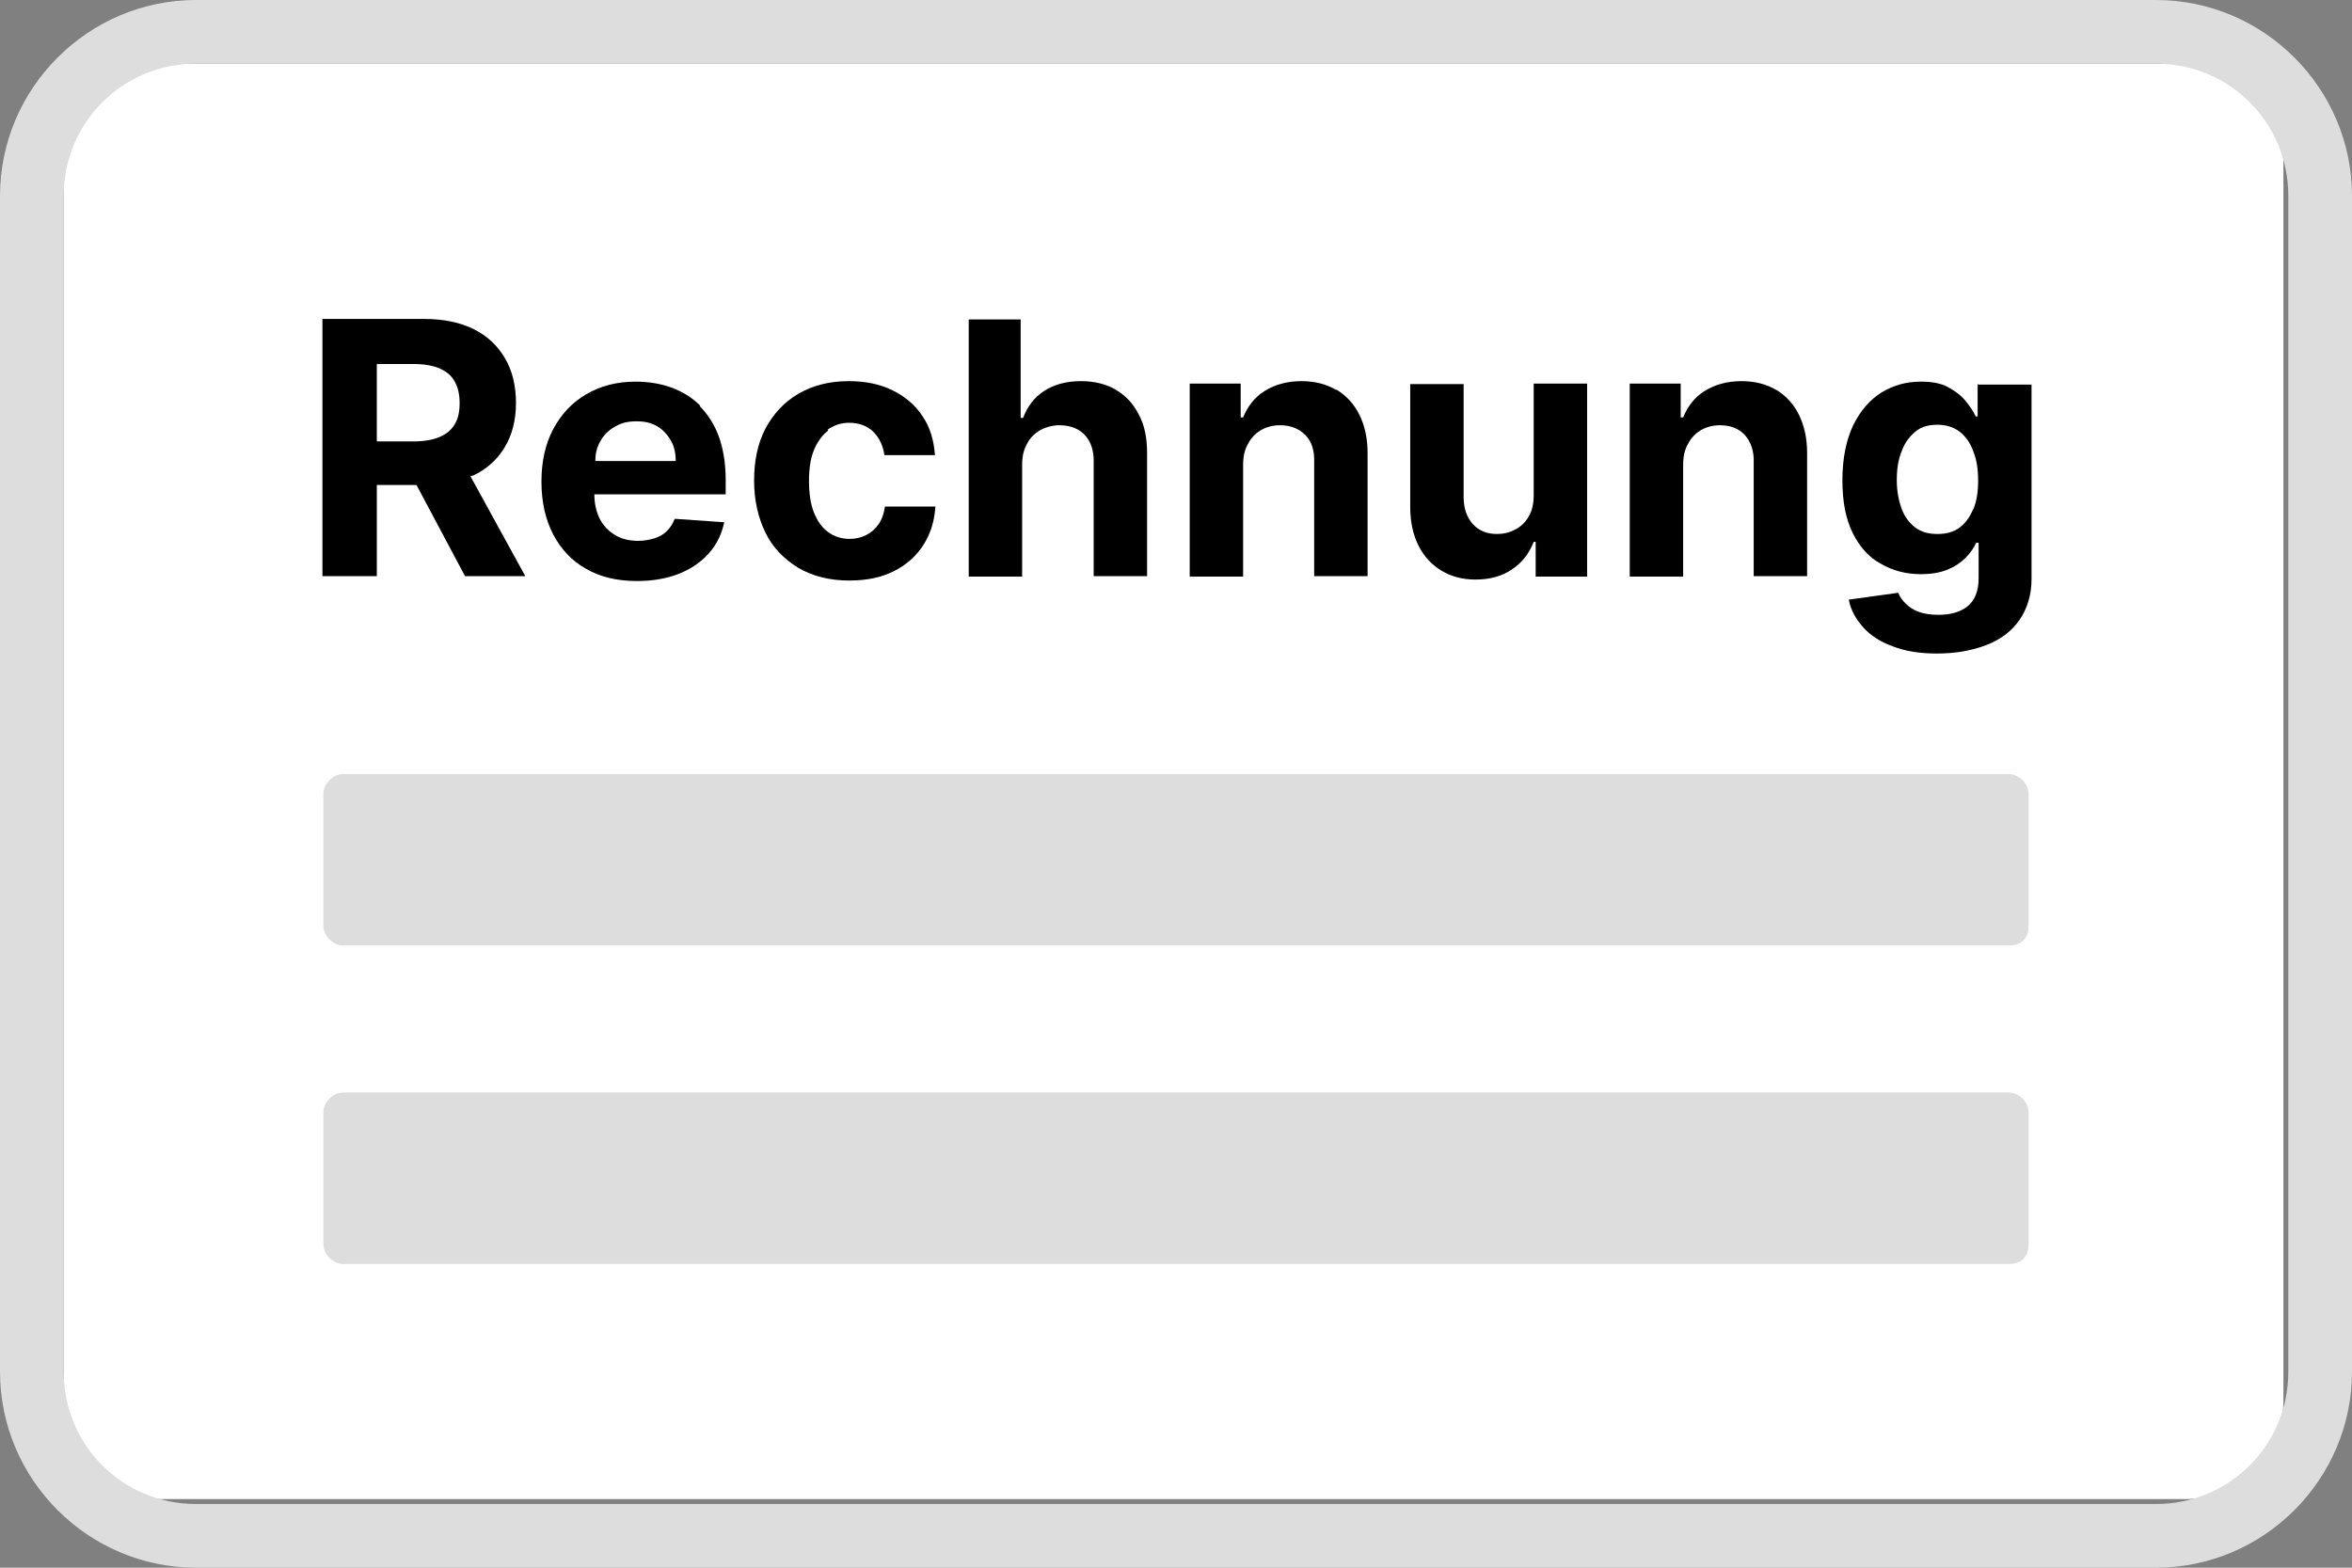 <?xml version="1.0" encoding="UTF-8"?><svg id="Ebene_1" xmlns="http://www.w3.org/2000/svg" viewBox="0 0 48 32"><rect x="0" y="0" width="48" height="32" fill="#808080" stroke="none"/><defs><style>.cls-1{fill:#fff;}.cls-2{fill:#ddd;}</style></defs><g><path class="cls-1" d="m3.3,1.3h41.3c1.1,0,2,.9,2,2v25.3c0,1.1-.9,2-2,2H3.3c-1.1,0-2-.9-2-2V3.3c0-1.1.9-2,2-2Z"/><path class="cls-2" d="m44,1.3c1.5,0,2.7,1.2,2.7,2.7v24c0,1.5-1.2,2.7-2.7,2.7H4c-1.5,0-2.7-1.2-2.7-2.7V4c0-1.5,1.2-2.7,2.7-2.7h40Zm0-1.3H4C1.8,0,0,1.8,0,4v24c0,2.2,1.8,4,4,4h40c2.2,0,4-1.8,4-4V4c0-2.2-1.8-4-4-4Z"/></g><g><path d="m9.65,9.71c.28-.13.5-.33.65-.58.15-.25.23-.55.23-.9s-.07-.65-.22-.91c-.15-.26-.36-.46-.64-.6-.28-.14-.62-.21-1.02-.21h-2.07v5.25h1.11v-1.86h.81l.99,1.86h1.23l-1.12-2.04s.04,0,.05-.02Zm-1.96-2.28h.75c.21,0,.39.03.53.09s.25.15.31.27c.07.12.1.27.1.44s-.03.32-.1.43c-.07.12-.17.2-.31.26-.14.06-.32.09-.53.09h-.75v-1.59Z"/><path d="m14.29,8.28c-.17-.17-.37-.29-.59-.37s-.47-.12-.73-.12c-.39,0-.72.09-1.01.26s-.51.41-.67.71-.24.66-.24,1.07.08.77.24,1.08c.16.3.38.54.67.7.29.17.64.25,1.04.25.32,0,.61-.05.86-.15.25-.1.45-.24.61-.42.16-.18.26-.39.31-.63l-1.01-.07c-.04.1-.09.18-.16.25s-.16.12-.26.15c-.1.03-.21.05-.33.05-.18,0-.34-.04-.47-.12s-.24-.19-.31-.33c-.07-.14-.11-.31-.11-.5h0s2.68,0,2.68,0v-.3c0-.33-.05-.63-.14-.88-.09-.25-.23-.46-.39-.62Zm-2.14,1.12c0-.14.03-.27.1-.39.07-.13.17-.23.3-.3.13-.08.27-.11.44-.11s.3.03.42.1c.12.07.21.17.28.29s.1.26.1.42h-1.64Z"/><path d="m16.89,8.77c.13-.09.27-.14.44-.14.2,0,.36.06.49.18.12.12.2.28.23.48h1.03c-.02-.3-.1-.57-.25-.79-.15-.23-.35-.4-.61-.53s-.56-.19-.9-.19c-.4,0-.74.09-1.03.26-.29.17-.51.41-.67.71-.16.31-.23.66-.23,1.06s.08.75.23,1.06c.15.31.38.54.67.72.29.17.64.26,1.04.26.35,0,.65-.06.91-.19s.46-.31.6-.53c.15-.23.23-.49.25-.79h-1.03c-.02.14-.06.26-.13.36-.07.1-.15.17-.25.22-.1.05-.21.08-.34.08-.17,0-.32-.05-.44-.14-.13-.09-.22-.23-.29-.4-.07-.18-.1-.39-.1-.64s.03-.46.1-.63c.07-.17.17-.31.29-.4Z"/><path d="m22.78,7.96c-.2-.12-.44-.18-.72-.18-.3,0-.55.07-.75.2-.2.13-.34.31-.43.55h-.05v-2.01h-1.06v5.25h1.09v-2.28c0-.17.03-.31.1-.43.06-.12.15-.21.27-.28.11-.06.25-.1.39-.1.22,0,.4.07.52.2s.19.32.18.57v2.31h1.09v-2.51c0-.31-.05-.57-.17-.79-.11-.22-.27-.39-.48-.51Z"/><path d="m27.27,7.96c-.2-.12-.44-.18-.71-.18-.29,0-.54.07-.75.2-.21.13-.35.32-.44.54h-.05v-.69h-1.04v3.94h1.09v-2.28c0-.17.03-.31.1-.43.06-.12.15-.21.26-.28.11-.06.24-.1.39-.1.22,0,.39.07.52.2s.19.32.18.57v2.31h1.09v-2.51c0-.31-.06-.57-.17-.79-.11-.22-.27-.39-.47-.51Z"/><path d="m31.3,10.1c0,.18-.03.32-.1.44-.07.12-.16.21-.28.27-.11.06-.24.09-.37.09-.21,0-.37-.07-.49-.2-.12-.13-.19-.32-.19-.55v-2.31h-1.09v2.51c0,.31.06.57.17.79.11.22.27.39.47.51.2.12.43.18.69.18.3,0,.55-.07.75-.21.21-.14.35-.33.44-.56h.04v.71h1.05v-3.94h-1.09v2.26Z"/><path d="m36.25,7.96c-.2-.12-.44-.18-.71-.18-.29,0-.54.07-.75.2-.21.13-.35.32-.44.54h-.05v-.69h-1.04v3.94h1.09v-2.28c0-.17.03-.31.1-.43.06-.12.15-.21.26-.28.11-.06.24-.1.39-.1.22,0,.39.07.51.2.12.14.19.32.18.57v2.31h1.09v-2.51c0-.31-.06-.57-.17-.79-.11-.22-.27-.39-.47-.51Z"/><path d="m40.36,7.84v.66h-.04c-.05-.11-.12-.21-.21-.32s-.21-.2-.36-.28c-.15-.08-.33-.11-.55-.11-.29,0-.55.07-.8.22-.24.15-.43.37-.58.67-.14.3-.22.67-.22,1.12s.07.79.21,1.08c.14.28.33.5.58.63.24.14.51.21.81.21.21,0,.39-.03.54-.09s.27-.14.37-.24c.1-.1.17-.2.22-.31h.05v.72c0,.27-.08.46-.23.58-.16.12-.35.17-.59.17-.16,0-.29-.02-.4-.06-.11-.04-.2-.1-.27-.17s-.12-.14-.15-.22l-1.01.14c.04.21.14.39.29.56.15.17.35.3.6.39.25.1.55.15.91.15.38,0,.71-.06,1-.17s.52-.28.68-.51.25-.51.25-.84v-3.97h-1.08Zm-.09,2.55c-.07.17-.16.29-.28.38-.12.09-.27.13-.45.13s-.33-.04-.45-.13-.22-.22-.28-.38c-.06-.17-.1-.36-.1-.59s.03-.42.1-.59c.06-.17.16-.3.28-.4.12-.1.27-.14.45-.14s.33.05.45.14c.12.09.22.23.28.4.07.17.1.37.1.6s-.03.43-.1.59Z"/></g><path class="cls-2" d="m41,19.3H7c-.2,0-.4-.2-.4-.4v-2.7c0-.2.2-.4.4-.4h34c.2,0,.4.2.4.4v2.7c0,.2-.1.4-.4.4Z"/><path class="cls-2" d="m41,25.8H7c-.2,0-.4-.2-.4-.4v-2.7c0-.2.2-.4.4-.4h34c.2,0,.4.2.4.4v2.7c0,.2-.1.4-.4.4Z"/></svg>